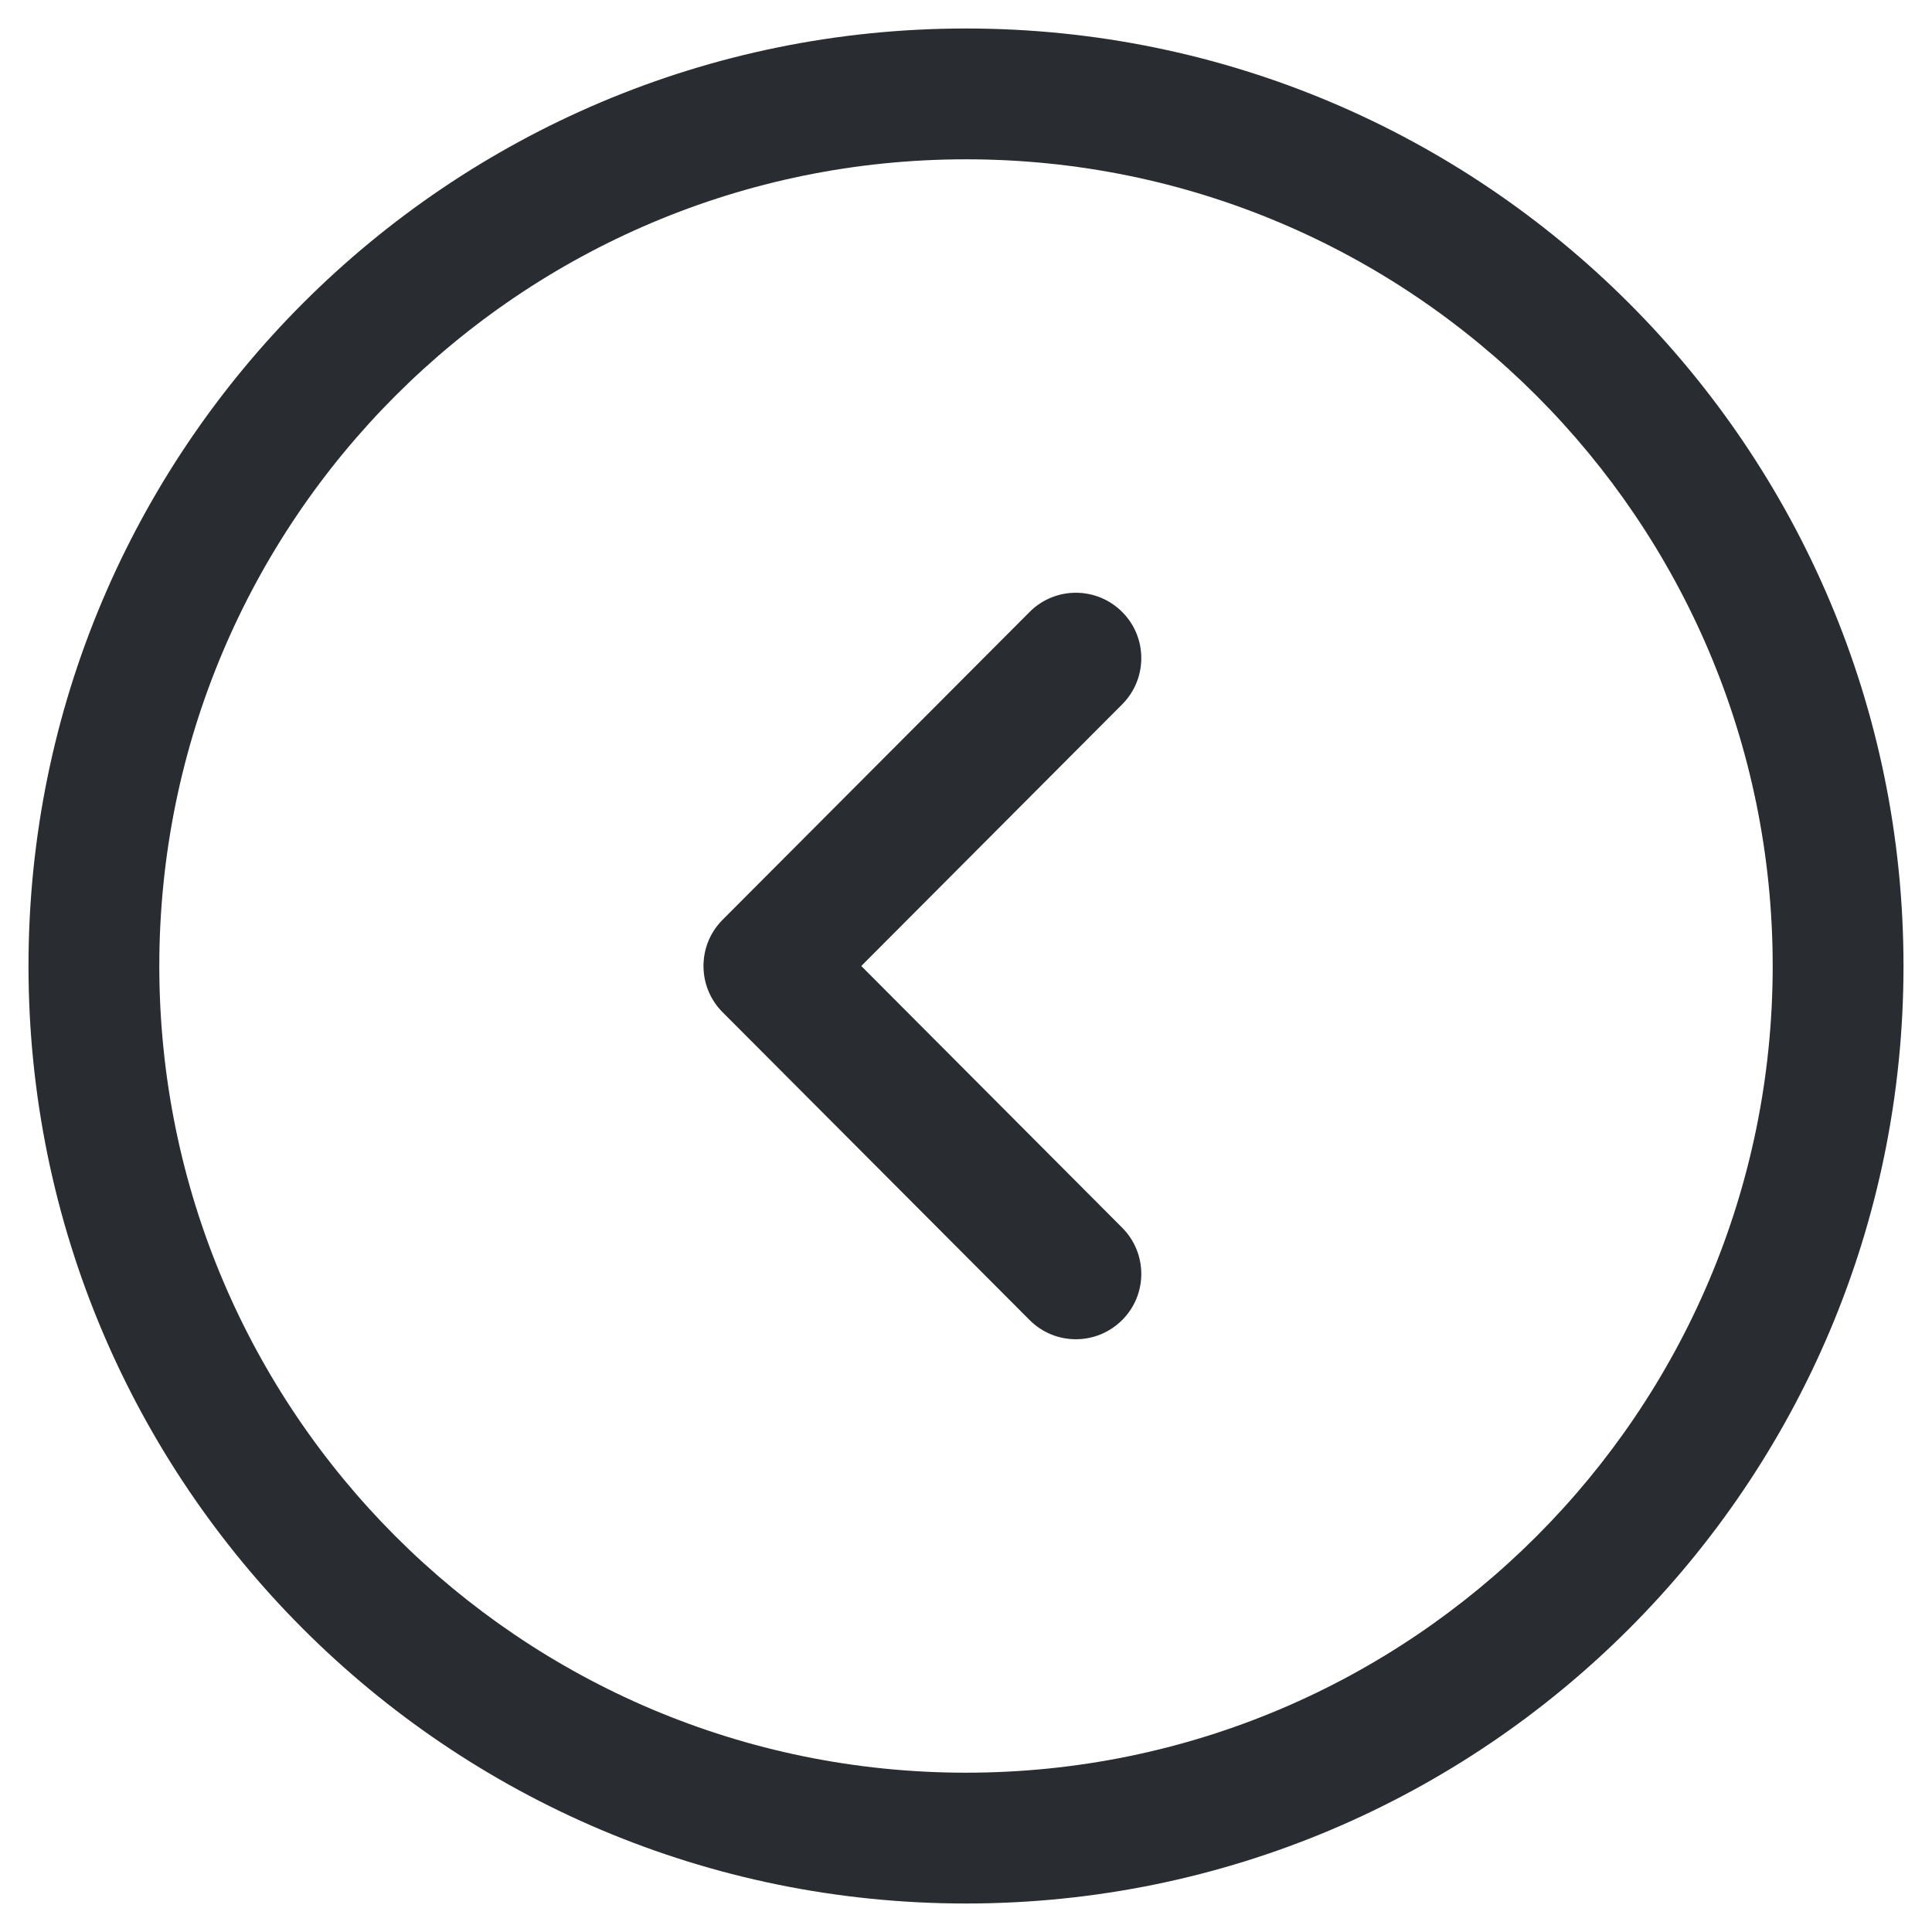 <svg width="24" height="24" viewBox="0 0 24 24" fill="none" xmlns="http://www.w3.org/2000/svg">
<path fill-rule="evenodd" clip-rule="evenodd" d="M12 1.979C6.466 1.979 1.979 6.466 1.979 12C1.979 17.534 6.466 22.021 12 22.021C17.534 22.021 22.021 17.534 22.021 12C22.021 6.466 17.534 1.979 12 1.979ZM0.354 12C0.354 5.568 5.568 0.354 12 0.354C18.432 0.354 23.646 5.568 23.646 12C23.646 18.432 18.432 23.646 12 23.646C5.568 23.646 0.354 18.432 0.354 12Z" fill="#292D32"/>
<path fill-rule="evenodd" clip-rule="evenodd" d="M13.939 7.601C14.257 7.917 14.257 8.432 13.94 8.75L10.699 12L13.94 15.251C14.257 15.568 14.257 16.083 13.939 16.399C13.621 16.716 13.107 16.716 12.79 16.398L8.976 12.574C8.66 12.257 8.66 11.743 8.976 11.426L12.79 7.602C13.107 7.284 13.621 7.284 13.939 7.601Z" fill="#292D32"/>
</svg>
